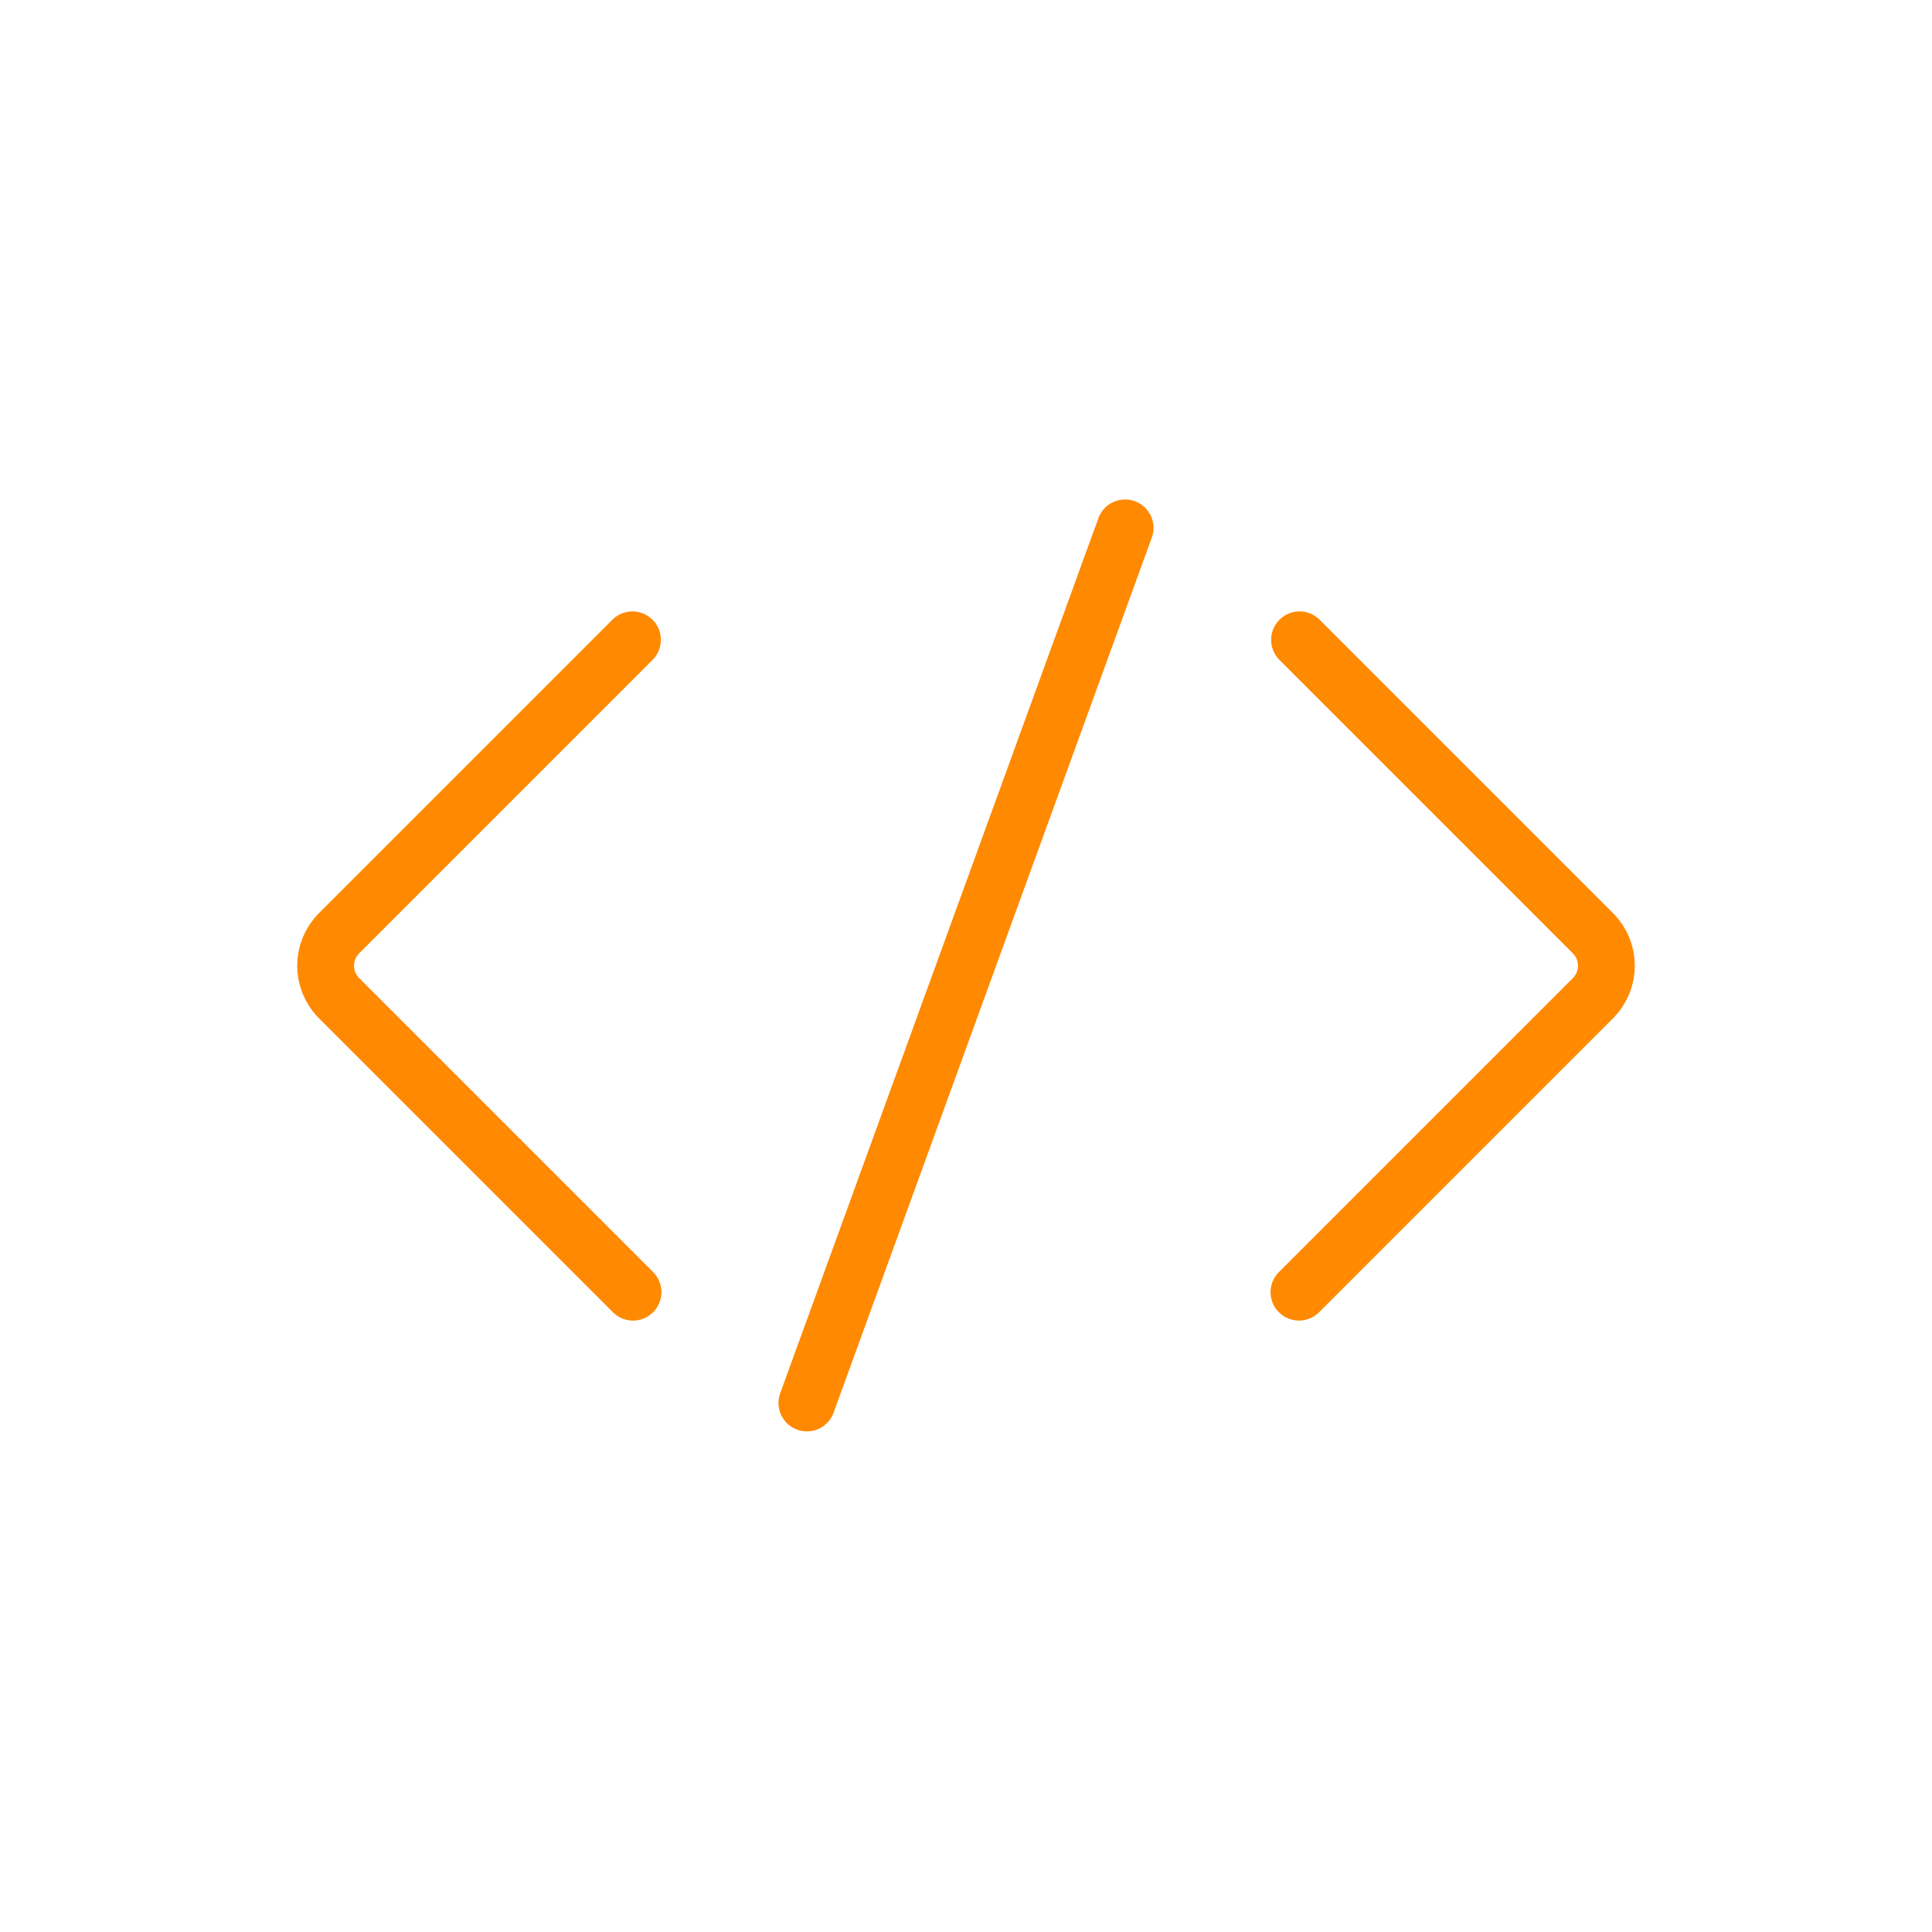 <?xml version="1.0" encoding="UTF-8"?>
<svg xmlns="http://www.w3.org/2000/svg" id="Layer_1" data-name="Layer 1" viewBox="0 0 34 34">
  <defs>
    <style>
      .cls-1 {
        fill: none;
        stroke: #ff8900;
        stroke-linecap: round;
        stroke-linejoin: round;
      }
    </style>
  </defs>
  <path class="cls-1" d="m22.87,11.26l5.16,5.16c.32.32.32.83,0,1.15l-5.17,5.17"></path>
  <path class="cls-1" d="m11.13,11.26l-5.16,5.16c-.32.32-.32.83,0,1.15l5.17,5.17"></path>
  <line class="cls-1" x1="14.2" y1="24.69" x2="19.8" y2="9.29"></line>
</svg>
